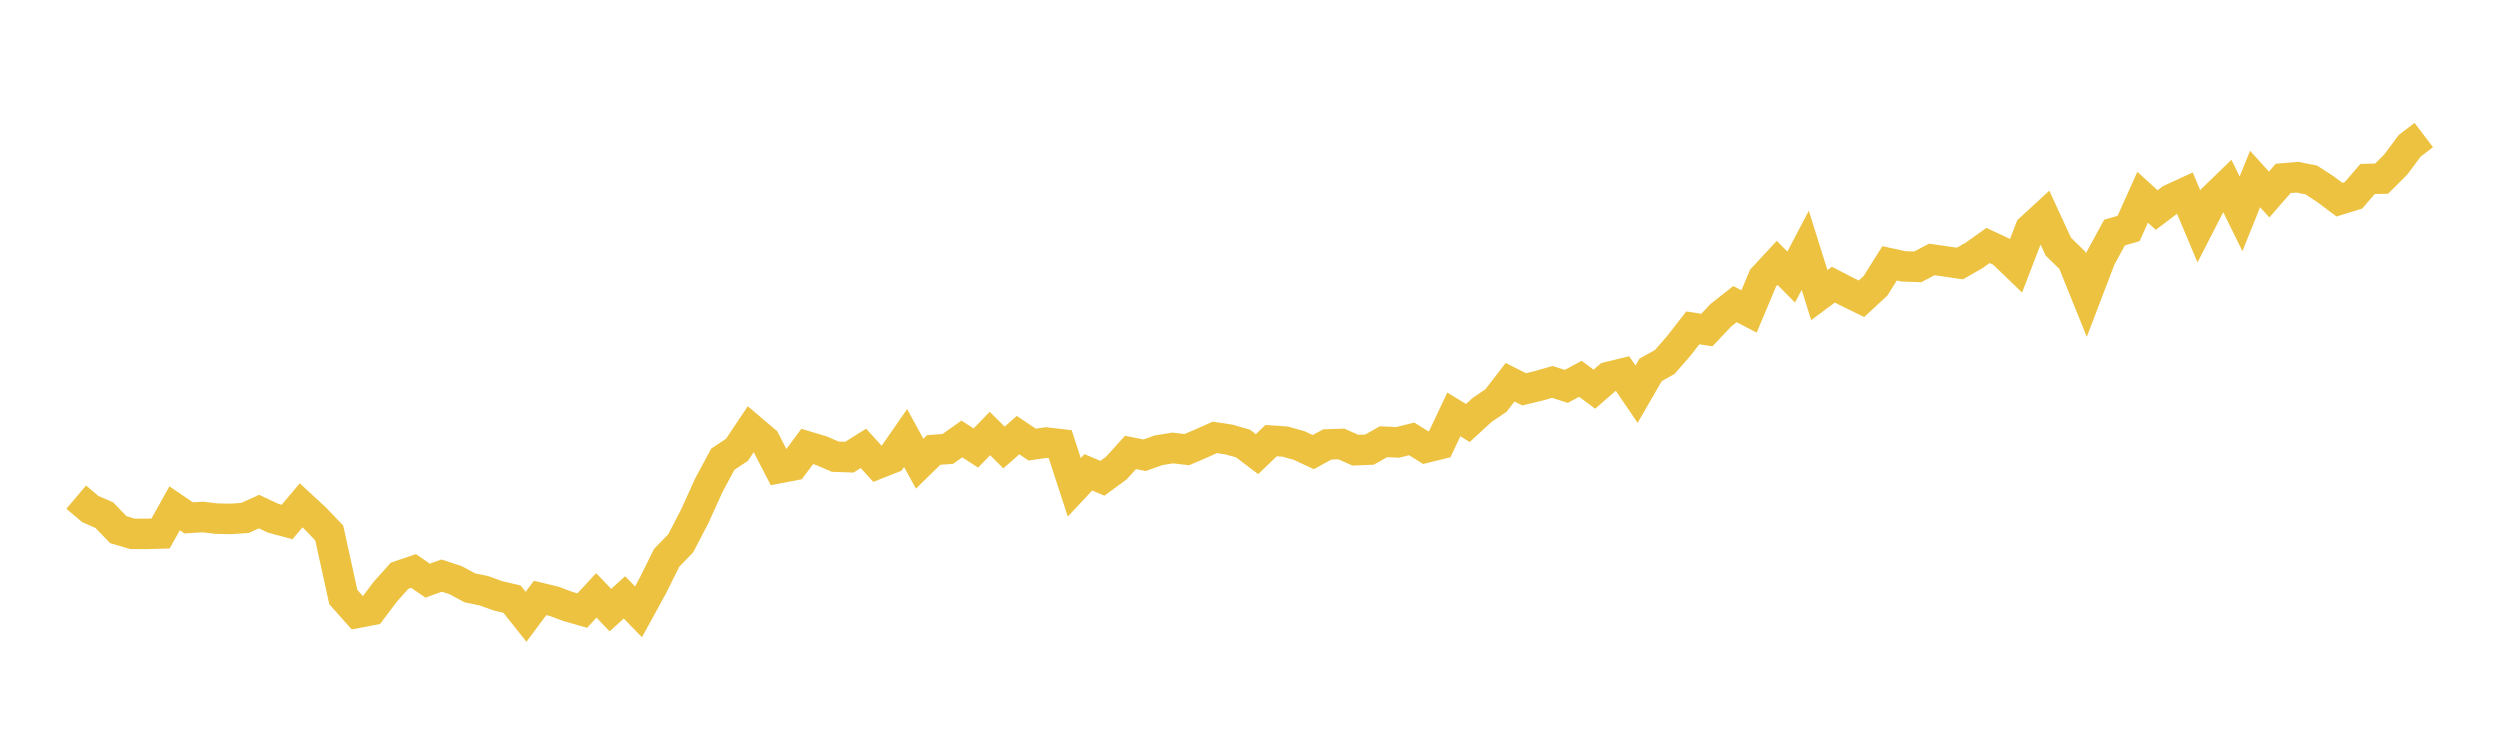 <svg width="164" height="48" xmlns="http://www.w3.org/2000/svg" xmlns:xlink="http://www.w3.org/1999/xlink"><path fill="none" stroke="rgb(237,194,64)" stroke-width="2" d="M5,32.612L5.922,33.392L6.844,33.796L7.766,34.749L8.689,35.019L9.611,35.024L10.533,34.998L11.455,33.345L12.377,33.973L13.299,33.915L14.222,34.023L15.144,34.04L16.066,33.977L16.988,33.561L17.91,33.992L18.832,34.243L19.754,33.15L20.677,34.005L21.599,34.964L22.521,39.166L23.443,40.201L24.365,40.024L25.287,38.801L26.21,37.77L27.132,37.457L28.054,38.09L28.976,37.759L29.898,38.064L30.82,38.561L31.743,38.752L32.665,39.086L33.587,39.302L34.509,40.461L35.431,39.225L36.353,39.447L37.275,39.791L38.198,40.054L39.12,39.057L40.042,40.023L40.964,39.189L41.886,40.137L42.808,38.454L43.731,36.594L44.653,35.643L45.575,33.868L46.497,31.837L47.419,30.122L48.341,29.512L49.263,28.136L50.186,28.921L51.108,30.707L52.03,30.531L52.952,29.288L53.874,29.563L54.796,29.959L55.719,29.99L56.641,29.412L57.563,30.427L58.485,30.063L59.407,28.734L60.329,30.418L61.251,29.517L62.174,29.45L63.096,28.797L64.018,29.39L64.94,28.437L65.862,29.356L66.784,28.544L67.707,29.164L68.629,29.032L69.551,29.139L70.473,31.969L71.395,30.984L72.317,31.375L73.24,30.698L74.162,29.678L75.084,29.865L76.006,29.537L76.928,29.388L77.85,29.497L78.772,29.103L79.695,28.692L80.617,28.832L81.539,29.094L82.461,29.791L83.383,28.908L84.305,28.968L85.228,29.227L86.15,29.659L87.072,29.155L87.994,29.125L88.916,29.533L89.838,29.496L90.76,28.976L91.683,29.021L92.605,28.792L93.527,29.365L94.449,29.138L95.371,27.185L96.293,27.749L97.216,26.9L98.138,26.272L99.06,25.075L99.982,25.538L100.904,25.318L101.826,25.053L102.749,25.347L103.671,24.85L104.593,25.53L105.515,24.729L106.437,24.505L107.359,25.86L108.281,24.264L109.204,23.749L110.126,22.694L111.048,21.508L111.97,21.651L112.892,20.676L113.814,19.95L114.737,20.432L115.659,18.238L116.581,17.244L117.503,18.174L118.425,16.419L119.347,19.358L120.269,18.673L121.192,19.148L122.114,19.598L123.036,18.744L123.958,17.275L124.88,17.474L125.802,17.505L126.725,17.02L127.647,17.152L128.569,17.286L129.491,16.761L130.413,16.103L131.335,16.536L132.257,17.425L133.18,15.024L134.102,14.175L135.024,16.175L135.946,17.079L136.868,19.362L137.79,16.947L138.713,15.256L139.635,14.989L140.557,12.939L141.479,13.779L142.401,13.079L143.323,12.653L144.246,14.848L145.168,13.048L146.09,12.155L147.012,14.027L147.934,11.743L148.856,12.76L149.778,11.703L150.701,11.623L151.623,11.806L152.545,12.406L153.467,13.097L154.389,12.814L155.311,11.741L156.234,11.719L157.156,10.799L158.078,9.562L159,8.859"></path></svg>